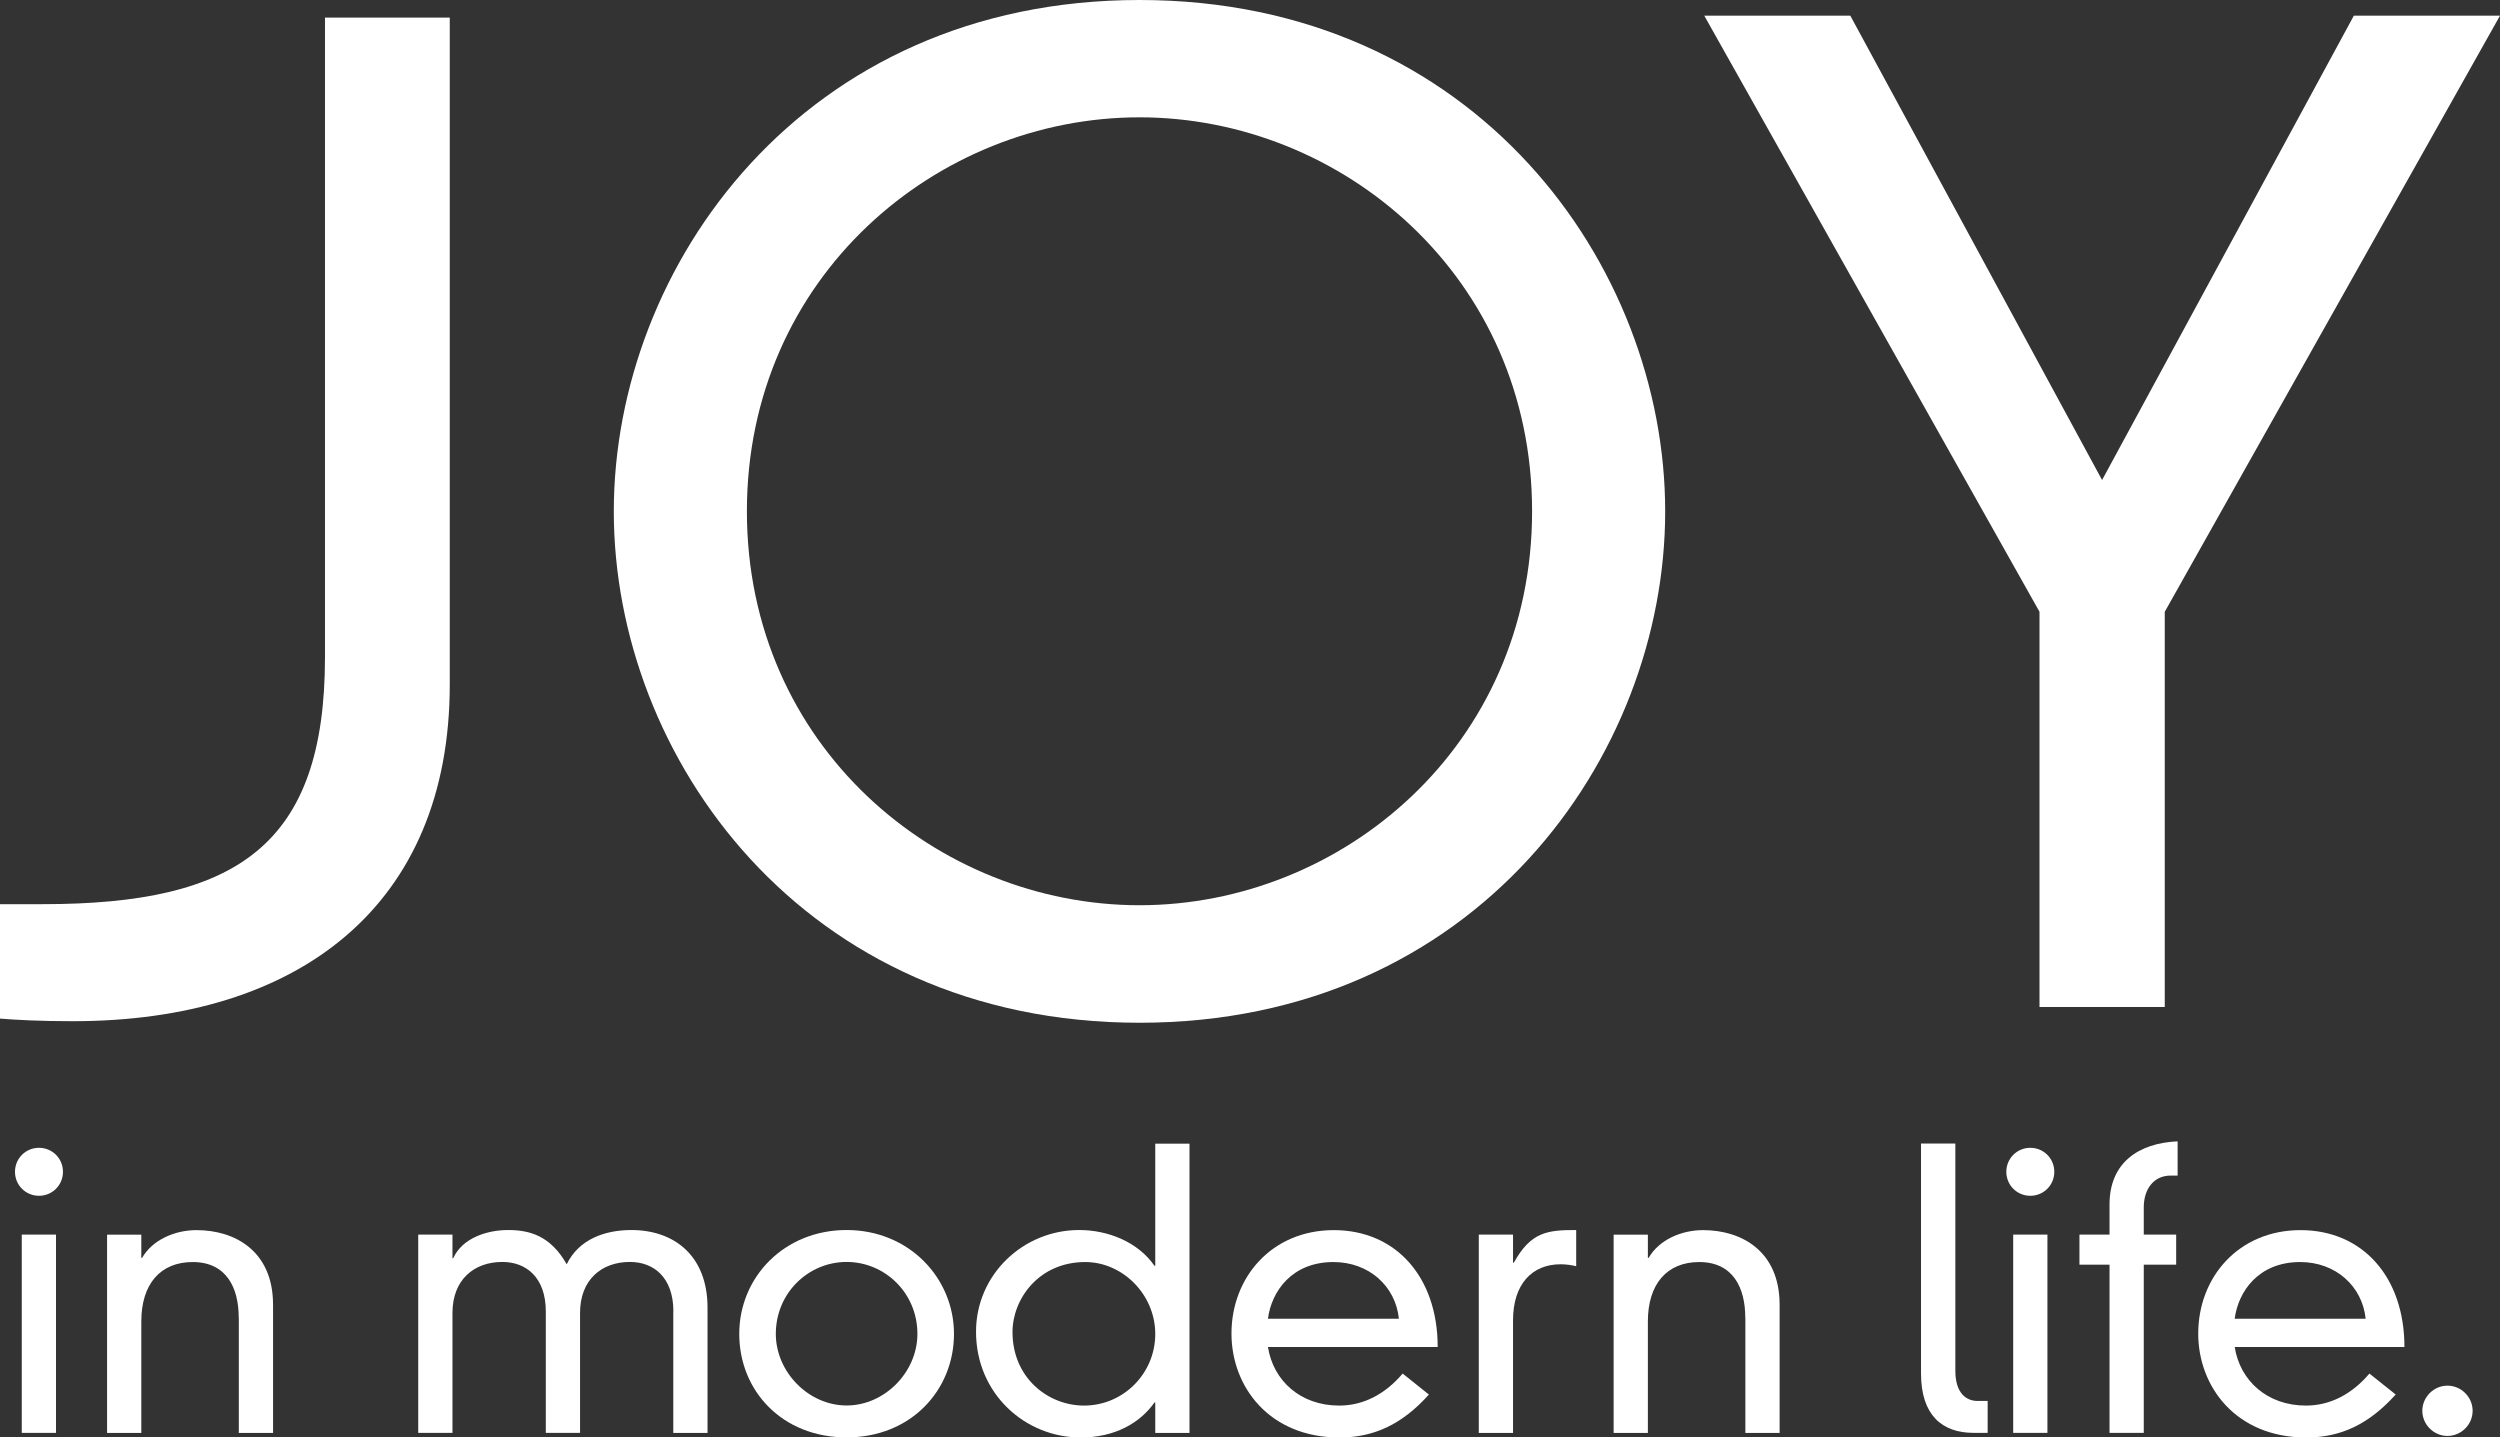 <svg viewBox="0 0 258.47 148.62" xmlns="http://www.w3.org/2000/svg"><rect x="0" y="0" width="258.47" height="148.62" fill="#333333" stroke="none"/><g fill="#fff"><path d="m33.61 1.82h12.89v68.95c0 22.85-15.59 34.81-38.98 34.81-3.36 0-5.78-.13-7.53-.27v-11.83h4.44c20.03 0 29.17-6.05 29.17-25.54v-66.12z"/><path d="m117.81 0c34.79 0 54.35 27.51 54.35 52.87s-19.55 52.87-54.35 52.87-54.35-27.51-54.35-52.87 19.56-52.87 54.35-52.87zm0 93.59c20.9 0 40.59-16.45 40.59-40.73s-19.69-40.73-40.59-40.73-40.59 16.45-40.59 40.73 19.69 40.73 40.59 40.73z"/><path d="m243.36 1.62h15.11l-34.66 61.63v40.86h-12.95v-40.86l-34.66-61.63h15.1l26.03 48.01z"/><path d="m4.03 118.67c1.38 0 2.48 1.1 2.48 2.48s-1.1 2.48-2.48 2.48-2.48-1.1-2.48-2.48 1.1-2.48 2.48-2.48zm-1.78 8.97h3.54v20.5h-3.54z"/><path d="m24.68 136.22c0-3.07-1.26-5.74-4.76-5.74-3.31 0-5.31 2.24-5.31 6.14v11.53h-3.54v-20.5h3.54v2.4h.08c1.06-1.85 3.35-2.87 5.63-2.87 3.97 0 7.91 2.16 7.91 7.71v13.26h-3.54v-11.92z"/><path d="m69.62 135.59c0-3.54-2.05-5.12-4.49-5.12-2.95 0-5.16 1.85-5.16 5.27v12.4h-3.54v-12.55c0-3.54-2.05-5.12-4.49-5.12-2.95 0-5.16 1.85-5.16 5.27v12.4h-3.54v-20.5h3.54v2.44h.08c.94-2.09 3.5-2.91 5.67-2.91s4.37.55 6.06 3.54c1.26-2.6 3.97-3.54 6.69-3.54 4.41 0 7.87 2.64 7.87 8.03v12.95h-3.54v-12.55z"/><path d="m87.53 127.17c6.45 0 11.1 4.96 11.1 10.74s-4.41 10.7-11.1 10.7-11.1-4.84-11.1-10.7 4.64-10.74 11.1-10.74zm-7.32 10.74c0 3.93 3.38 7.4 7.32 7.4s7.32-3.46 7.32-7.4c0-4.25-3.38-7.44-7.32-7.44s-7.32 3.19-7.32 7.44z"/><path d="m119.44 118.24h3.54v29.91h-3.54v-3.15h-.08c-1.5 2.12-4.09 3.62-7.63 3.62-5.71 0-10.82-4.49-10.82-10.94 0-5.9 4.88-10.51 10.66-10.51 3.03 0 6.1 1.26 7.79 3.7h.08zm-7.24 12.24c-4.8 0-7.52 3.82-7.52 7.24 0 4.72 3.66 7.6 7.4 7.6 4.05 0 7.36-3.31 7.36-7.4s-3.38-7.44-7.24-7.44z"/><path d="m147.74 144.17c-2.75 3.07-5.67 4.45-9.25 4.45-7.28 0-11.17-5.27-11.17-10.74 0-5.83 4.17-10.7 10.58-10.7s10.74 4.84 10.74 12.08h-17.55c.55 3.5 3.38 6.06 7.36 6.06 2.52 0 4.76-1.18 6.57-3.31l2.71 2.17zm-3.11-7.83c-.35-3.38-3.11-5.86-6.77-5.86-4.33 0-6.41 3.07-6.77 5.86z"/><path d="m152.89 127.64h3.54v2.91h.08c1.77-3.19 3.46-3.38 6.45-3.38v3.74c-.51-.12-1.06-.2-1.61-.2-2.95 0-4.92 2.05-4.92 5.79v11.65h-3.54v-20.5z"/><path d="m180.44 136.22c0-3.07-1.26-5.74-4.76-5.74-3.31 0-5.31 2.24-5.31 6.14v11.53h-3.54v-20.5h3.54v2.4h.08c1.06-1.85 3.35-2.87 5.63-2.87 3.97 0 7.91 2.16 7.91 7.71v13.26h-3.54v-11.92z"/><path d="m202.16 118.24v23.49c0 2.32 1.14 3.11 2.28 3.11h1.06v3.3h-1.46c-3.27 0-5.43-1.85-5.43-6.14v-23.77h3.54z"/><path d="m209.91 118.67c1.38 0 2.48 1.1 2.48 2.48s-1.1 2.48-2.48 2.48-2.48-1.1-2.48-2.48 1.1-2.48 2.48-2.48zm-1.77 8.97h3.54v20.5h-3.54z"/><path d="m218.1 124.53c0-4.29 2.95-6.34 7.04-6.53v3.54h-.71c-1.81 0-2.79 1.46-2.79 3.27v2.83h3.35v3.11h-3.35v17.39h-3.54v-17.39h-3.11v-3.11h3.11z"/><path d="m247.69 144.17c-2.76 3.07-5.67 4.45-9.25 4.45-7.28 0-11.17-5.27-11.17-10.74 0-5.83 4.17-10.7 10.58-10.7s10.74 4.84 10.74 12.08h-17.55c.55 3.5 3.38 6.06 7.36 6.06 2.52 0 4.76-1.18 6.57-3.31l2.72 2.17zm-3.11-7.83c-.35-3.38-3.11-5.86-6.77-5.86-4.33 0-6.41 3.07-6.77 5.86z"/><path d="m253.04 143.26c1.42 0 2.6 1.18 2.6 2.6s-1.18 2.6-2.6 2.6-2.6-1.18-2.6-2.6 1.18-2.6 2.6-2.6z"/></g></svg>
